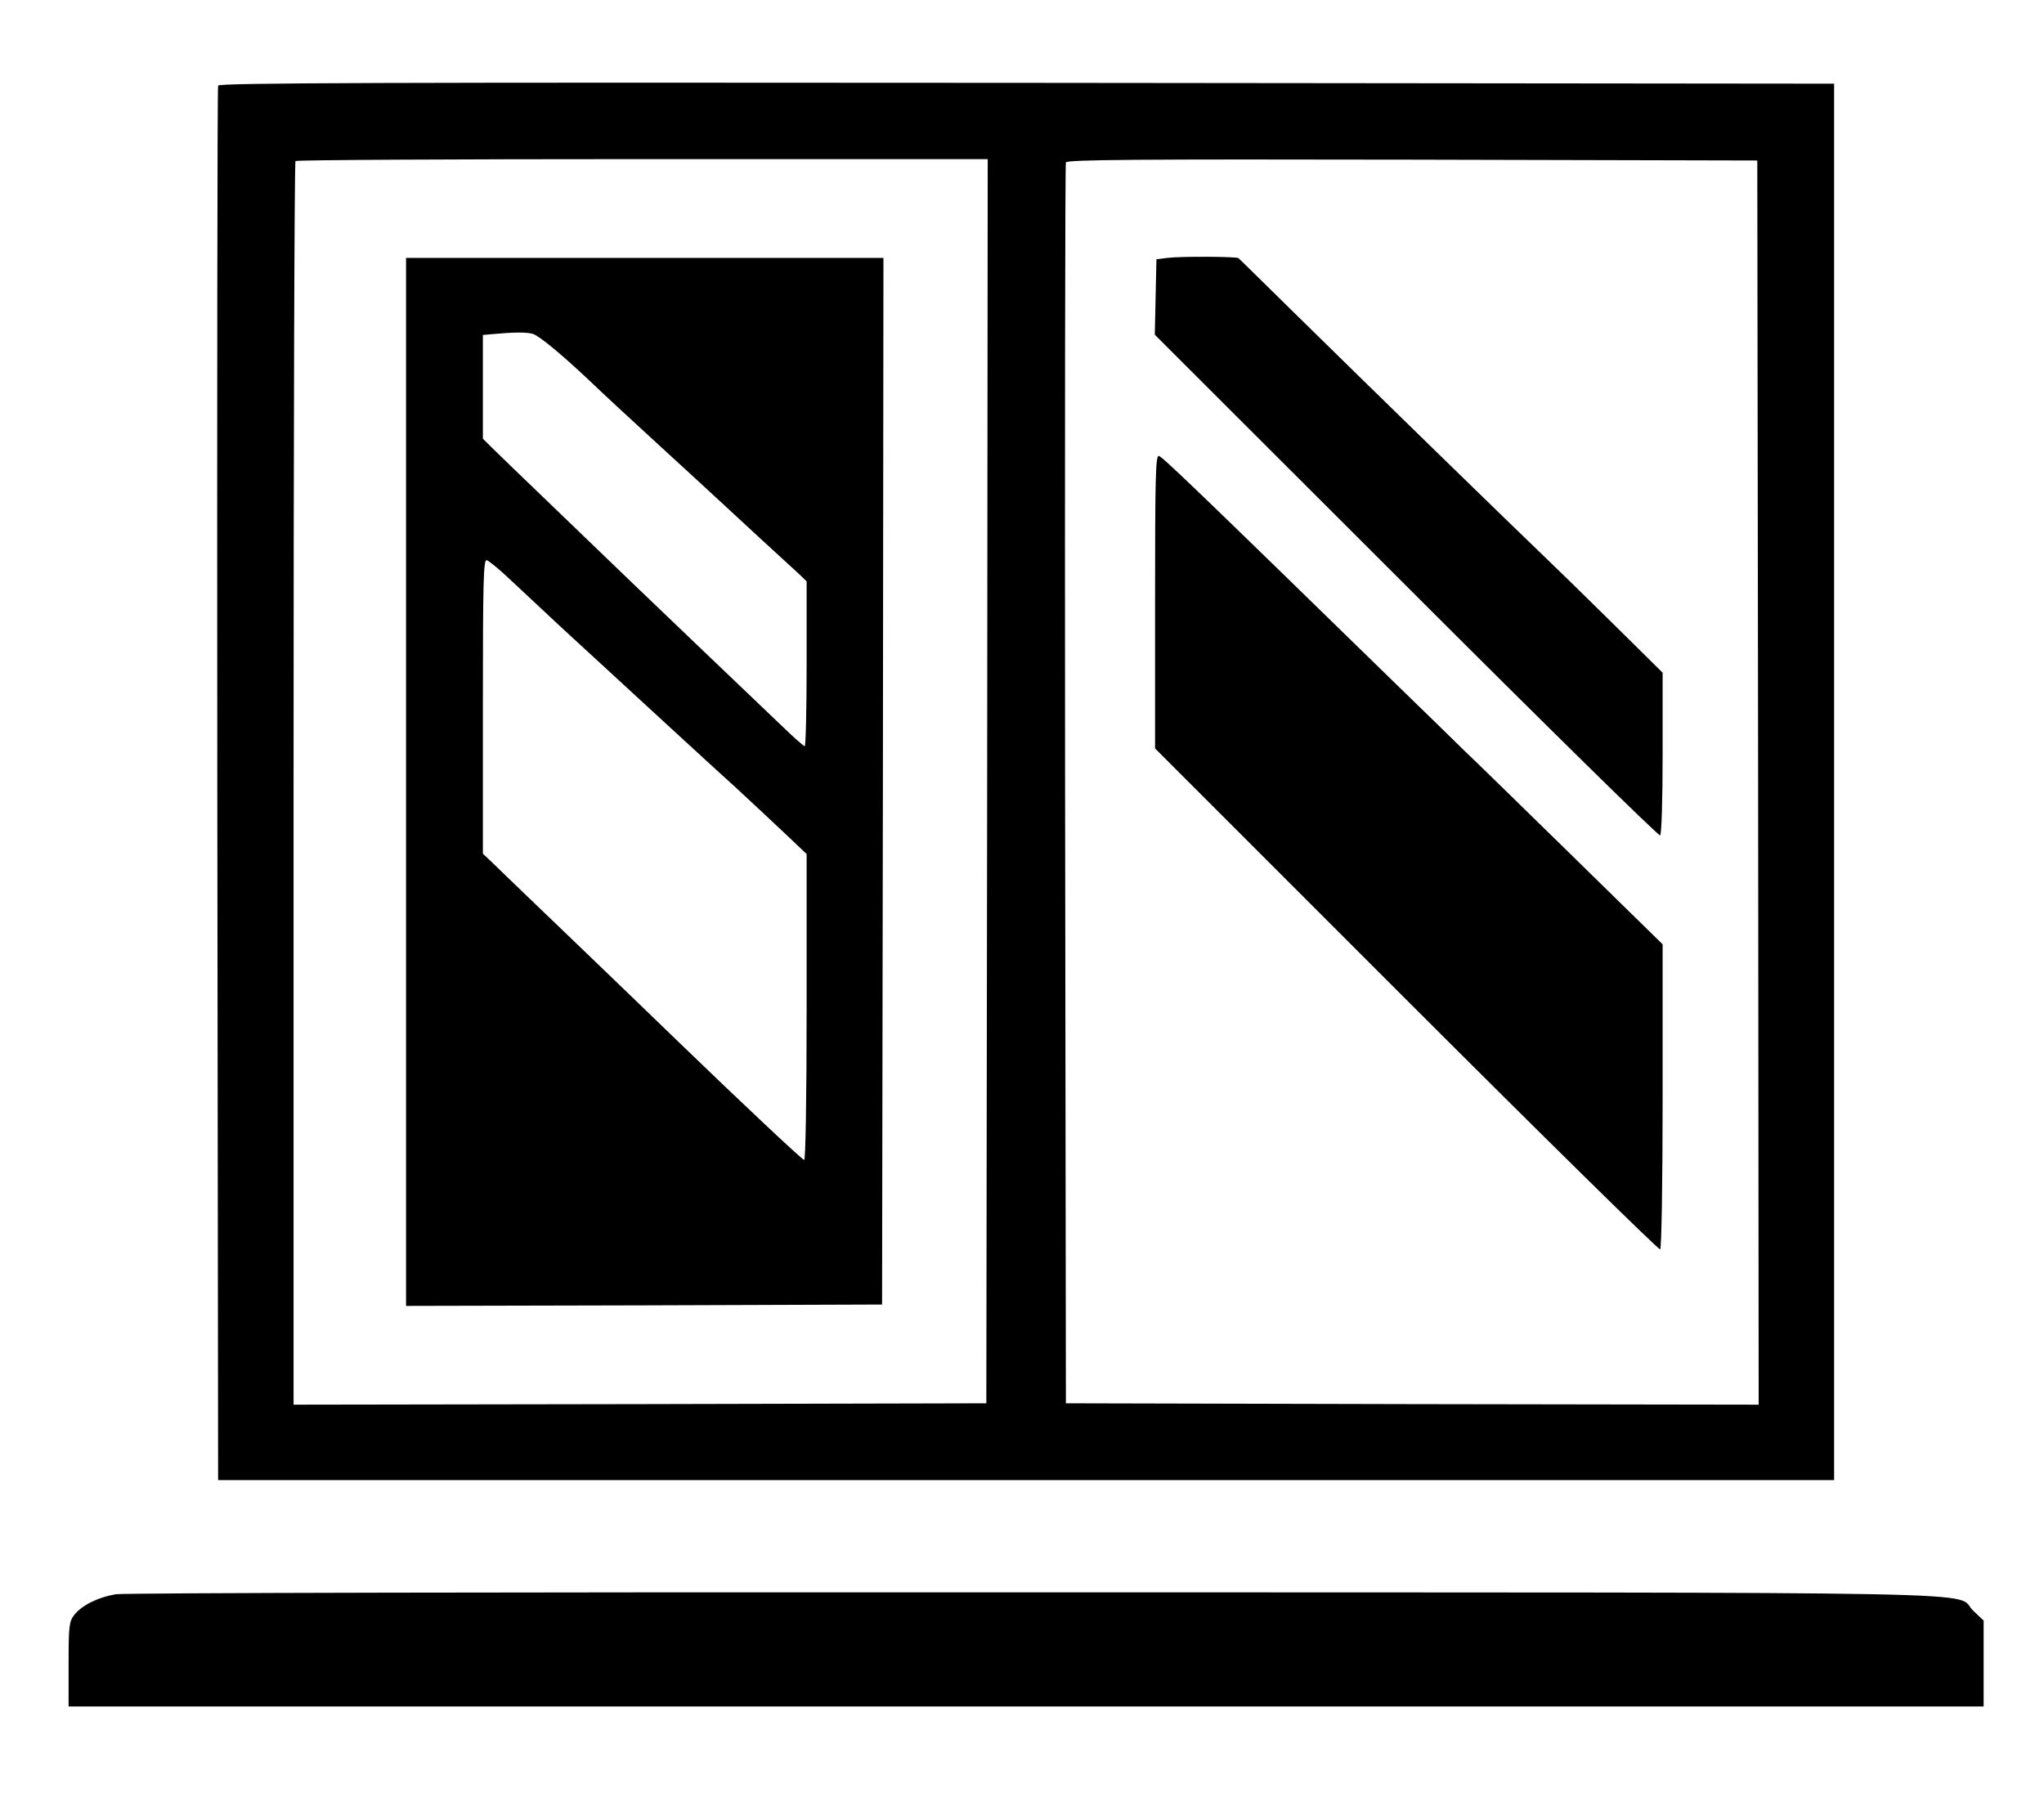 <?xml version="1.0" encoding="UTF-8" standalone="no"?> <svg xmlns="http://www.w3.org/2000/svg" version="1.0" width="745pt" height="655pt" viewBox="0 0 745 655" preserveAspectRatio="xMidYMid meet"><g transform="translate(0,655) scale(0.1,-0.1)" fill="#000000" stroke="none"><path d="M795 6238 c-3 -7 -4 -1154 -3 -2548 l3 -2535 2945 0 2945 0 0 2545 0 2545 -2943 3 c-2349 2 -2944 0 -2947 -10z m2803 -2535 l-3 -2268 -1262 -3 -1263 -2 0 2263 c0 1245 3 2267 7 2270 3 4 573 7 1265 7 l1258 0 -2 -2267z m2810 -6 l2 -2267 -1262 2 -1263 3 -3 2255 c-1 1240 0 2261 3 2268 3 10 261 12 1262 10 l1258 -3 3 -2268z"></path><path d="M1480 3700 l0 -1910 868 2 867 3 3 1908 2 1907 -870 0 -870 0 0 -1910z m462 1633 c23 -7 102 -72 204 -168 70 -67 164 -153 264 -245 63 -58 176 -161 250 -230 74 -69 155 -143 179 -165 24 -22 57 -52 73 -67 l28 -27 0 -301 c0 -165 -3 -300 -7 -300 -3 0 -38 30 -77 68 -95 90 -500 478 -546 522 -20 19 -139 134 -265 255 -126 121 -242 233 -257 248 l-28 28 0 189 0 189 33 3 c77 7 124 8 149 1z m-80 -898 c41 -38 123 -115 183 -171 401 -369 542 -499 635 -583 57 -53 139 -129 182 -170 l78 -74 0 -559 c0 -343 -4 -558 -9 -556 -10 3 -231 211 -466 438 -77 75 -192 185 -254 245 -63 61 -178 171 -255 245 -77 74 -153 147 -168 162 l-28 26 0 537 c0 456 2 536 14 533 8 -2 47 -34 88 -73z"></path><path d="M4255 5610 l-40 -5 -3 -138 -3 -137 916 -915 c504 -504 920 -913 926 -910 5 4 9 128 9 299 l0 294 -175 173 c-97 96 -214 210 -260 254 -111 106 -658 639 -908 885 -109 107 -200 197 -203 199 -6 6 -212 7 -259 1z"></path><path d="M4210 4357 l0 -535 916 -916 c504 -504 920 -913 925 -910 5 3 9 246 9 558 l0 554 -337 330 c-186 182 -360 352 -388 378 -27 27 -135 132 -240 234 -736 718 -858 835 -871 838 -12 3 -14 -72 -14 -531z"></path><path d="M422 739 c-65 -11 -123 -40 -151 -75 -19 -24 -21 -40 -21 -180 l0 -154 3490 0 3490 0 0 157 0 156 -38 36 c-75 72 233 66 -3417 67 -1875 1 -3323 -2 -3353 -7z"></path></g></svg> 